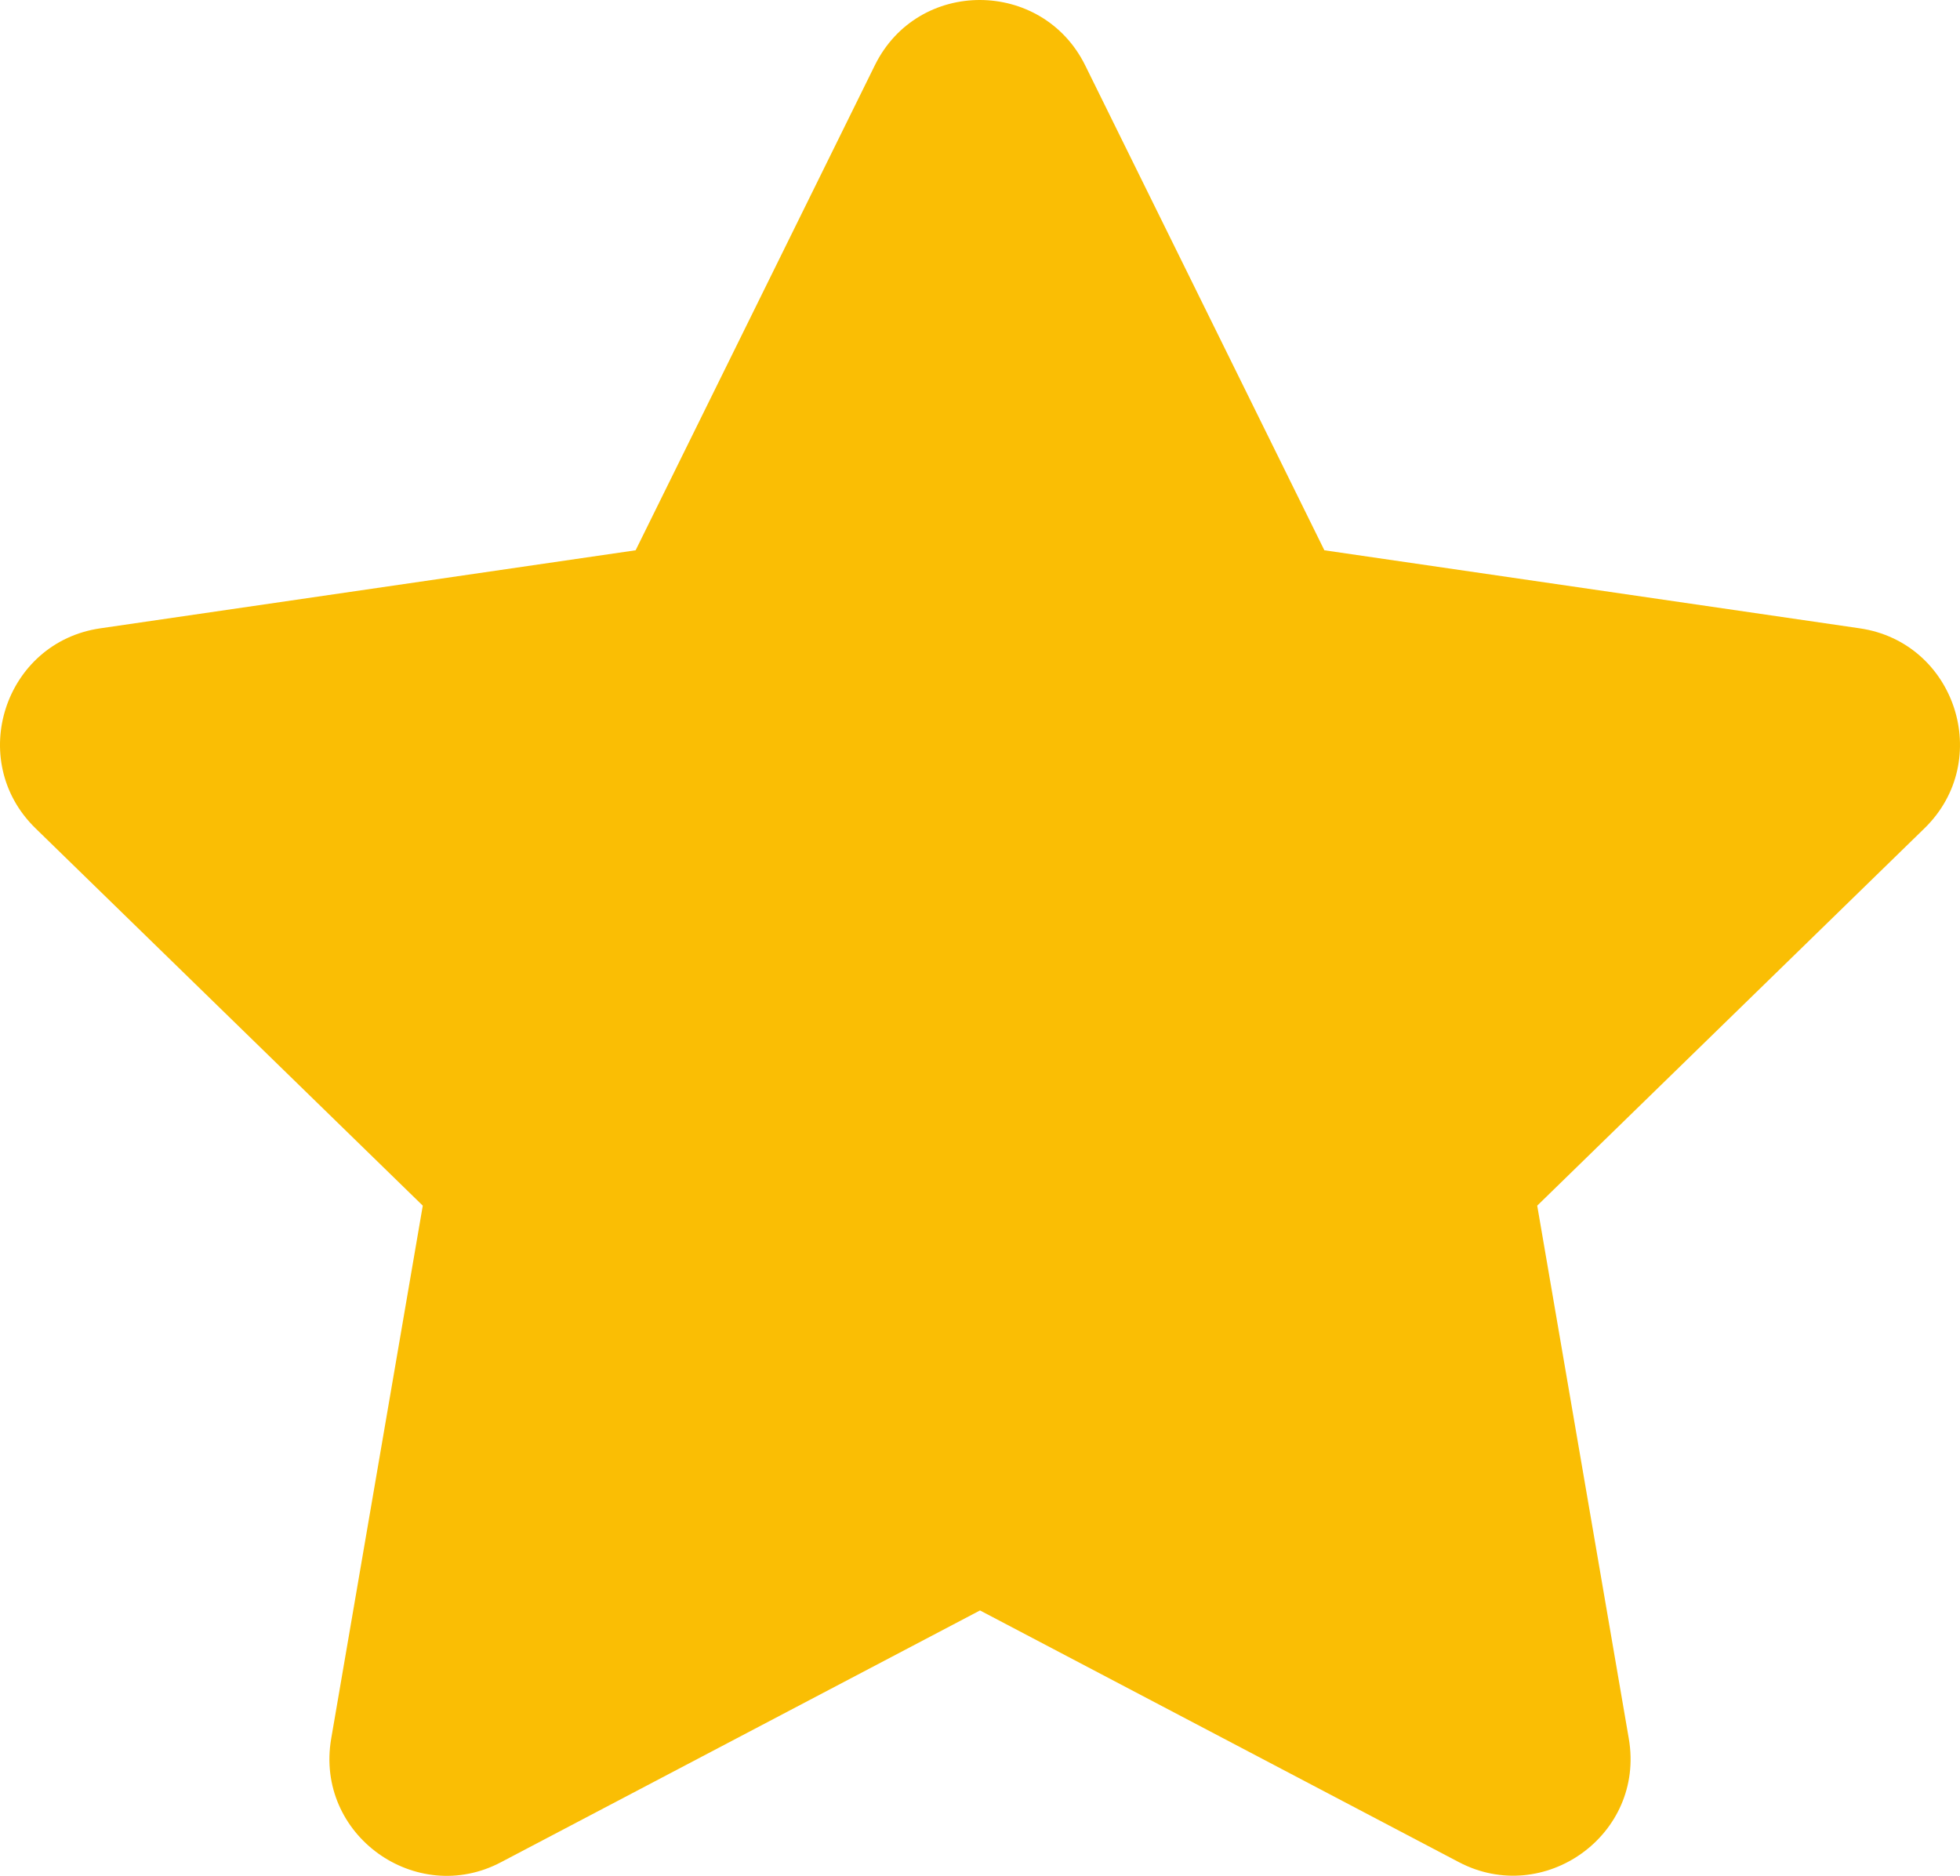 <svg xmlns="http://www.w3.org/2000/svg" width="535.001" height="512.063" viewBox="0 0 535.001 512.063">
  <g id="Group_1" data-name="Group 1" transform="translate(-609 -194)">
    <path id="svgviewer-output" d="M259.3,17.8,194,150.2,47.9,171.5c-26.2,3.8-36.7,36.1-17.7,54.6l105.7,103-25,145.5c-4.5,26.3,23.2,46,46.4,33.7L288,439.6l130.7,68.7c23.2,12.2,50.9-7.4,46.4-33.7l-25-145.5,105.7-103c19-18.5,8.5-50.8-17.7-54.6L382,150.2,316.7,17.8c-11.7-23.6-45.6-23.9-57.4,0Z" transform="translate(588.5 194.013)" fill="#fabe04"/>
  </g>
</svg>
